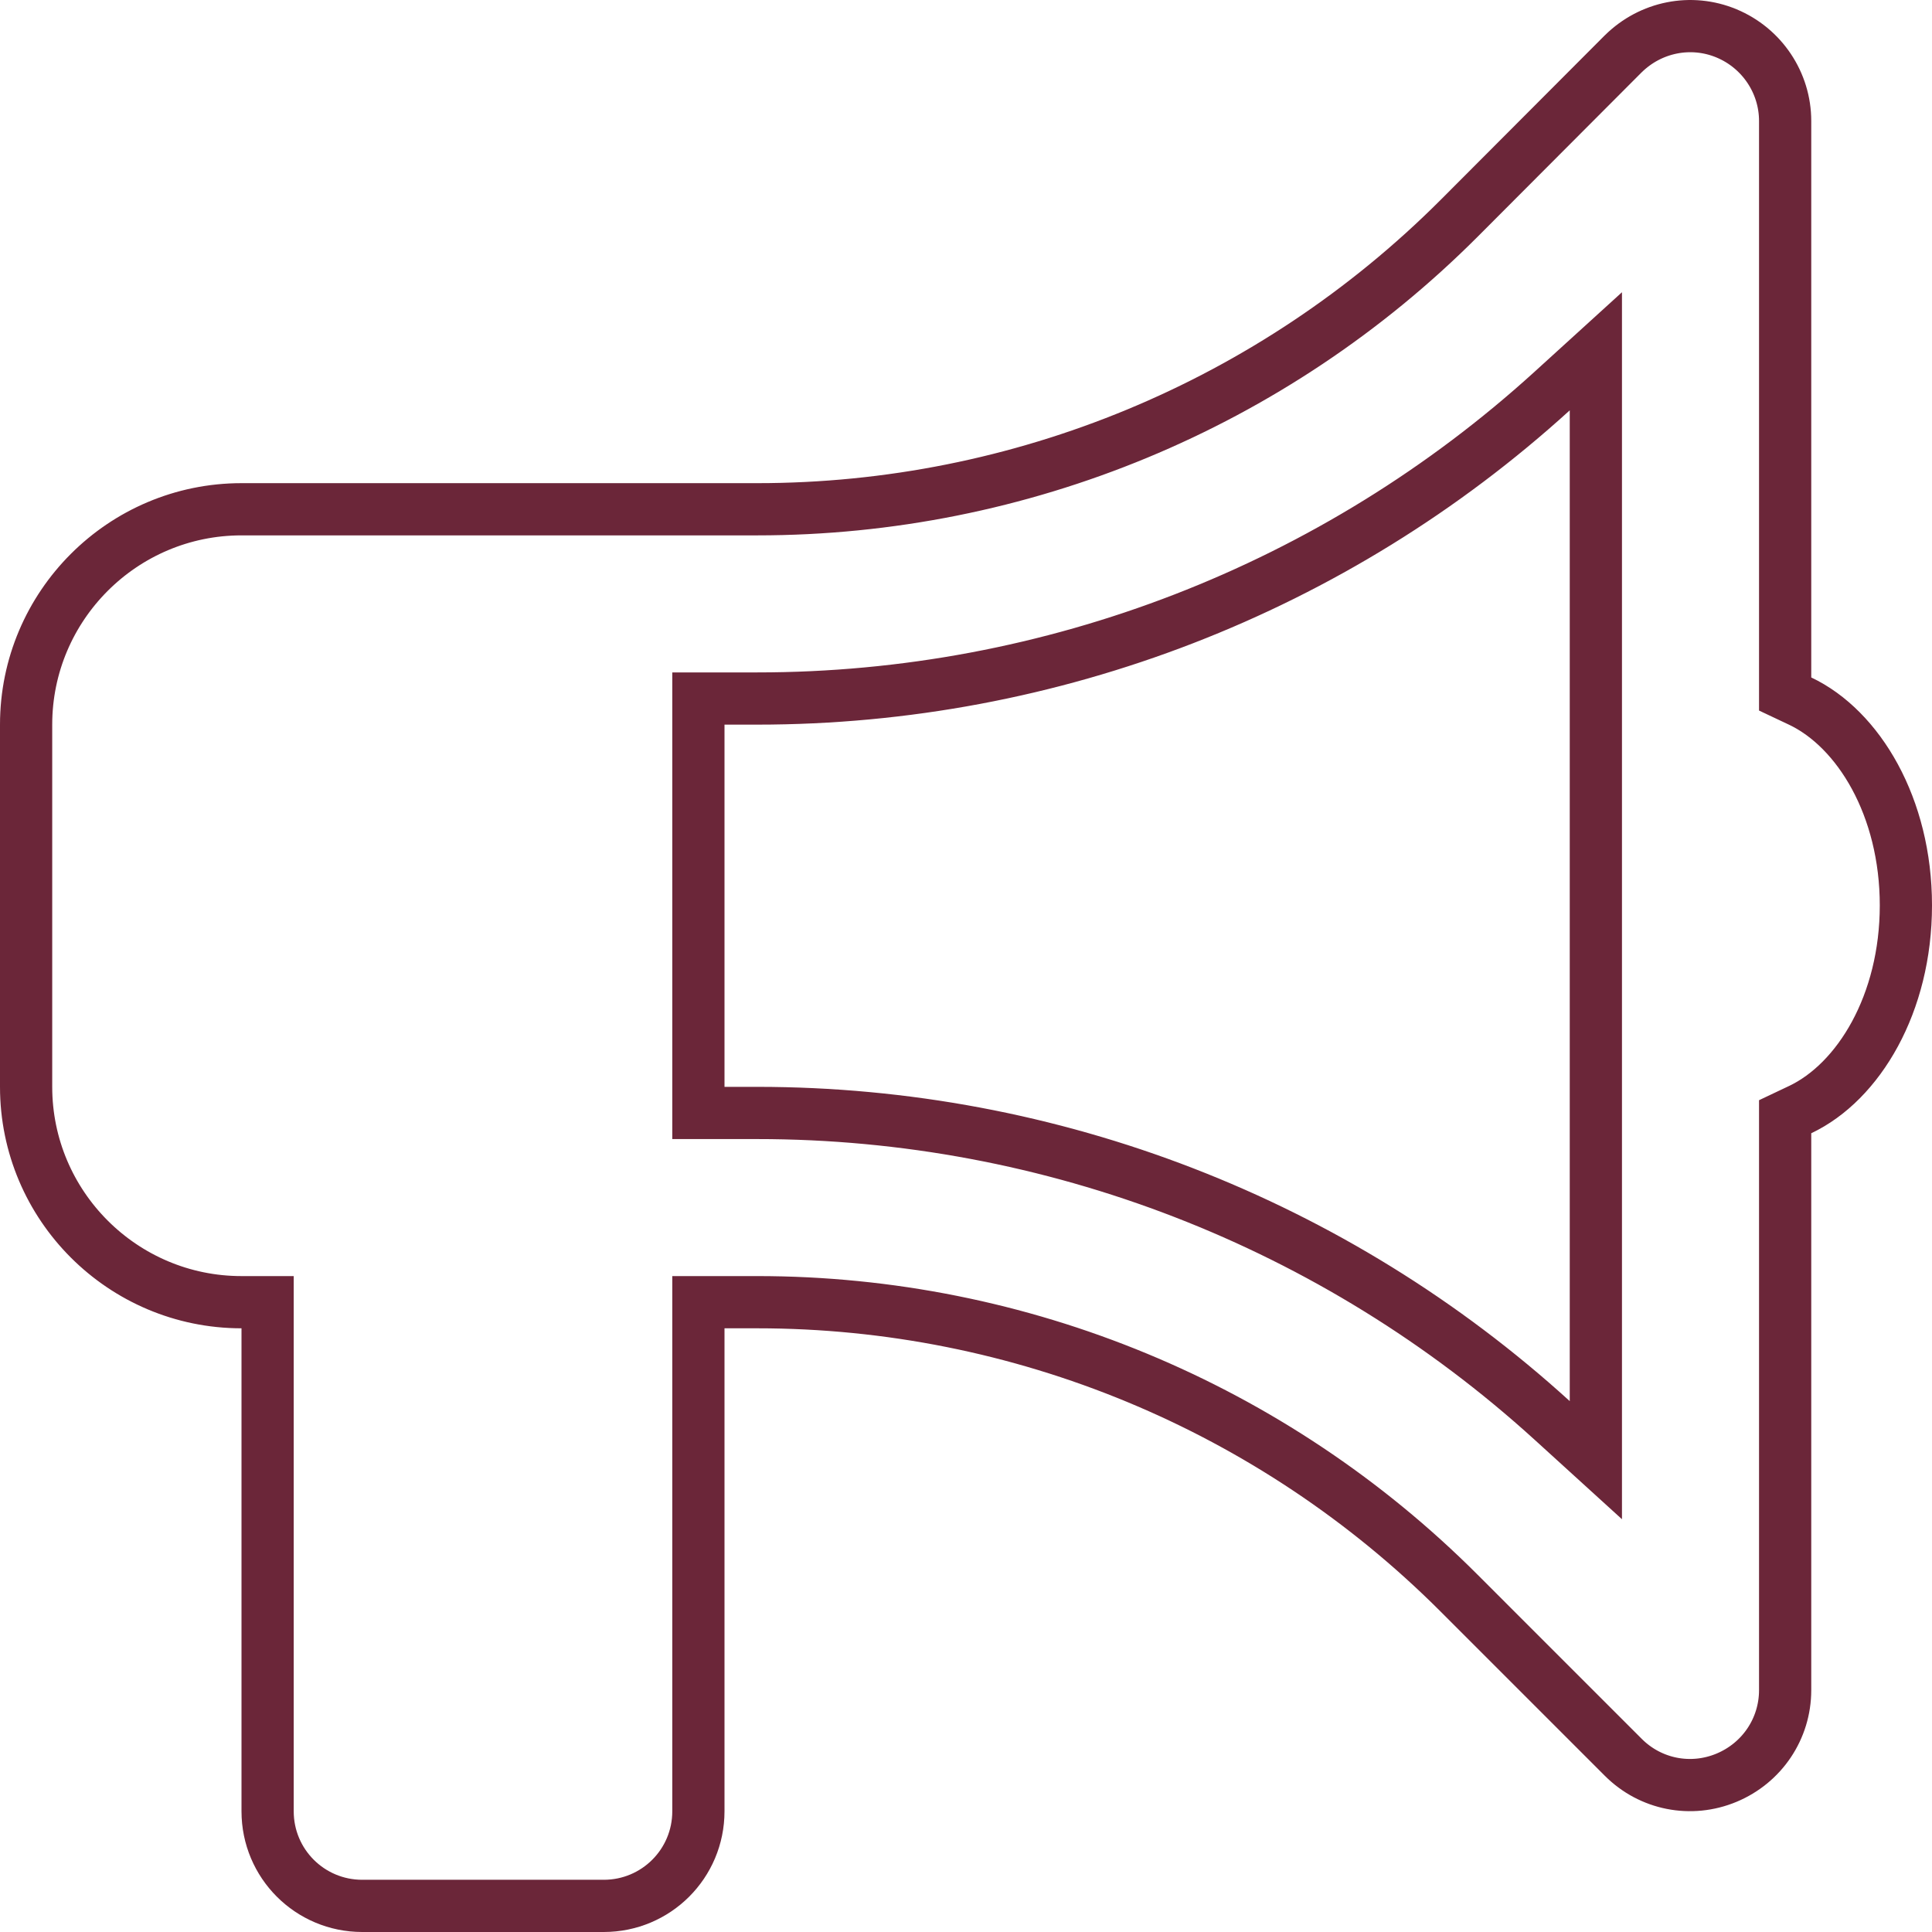 <svg xmlns="http://www.w3.org/2000/svg" width="74" height="74" viewBox="0 0 74 74" fill="none"><path d="M55.875 8.375L55.876 8.374L62.172 2.063C62.173 2.062 62.174 2.062 62.175 2.061C63.223 1.026 64.774 0.714 66.129 1.278C67.492 1.846 68.375 3.174 68.375 4.633V25.949V26.582L68.947 26.852C71.193 27.915 73 30.916 73 34.677C73 38.438 71.193 41.44 68.947 42.502L68.375 42.773V43.406V64.737C68.375 66.208 67.494 67.522 66.129 68.091C64.768 68.658 63.219 68.353 62.176 67.31L55.875 61.009C48.75 53.885 39.087 49.877 29.007 49.877H27.75H26.75V50.877V69.376C26.75 71.381 25.131 73 23.125 73H13.875C11.869 73 10.25 71.381 10.25 69.376V50.877V49.877H9.25C4.7 49.877 1 46.178 1 41.629V27.755C1 23.206 4.7 19.506 9.25 19.506H23.125H27.75H29.007C39.087 19.506 48.75 15.499 55.875 8.375ZM61.125 15.717V13.455L59.452 14.977C51.137 22.542 40.291 26.755 29.007 26.755H27.75H26.75V27.755V41.629V42.629H27.75H29.007C40.291 42.629 51.137 46.842 59.452 54.406L61.125 55.928V53.667V34.692V15.717Z" stroke="#6B2639" stroke-width="2"></path></svg>